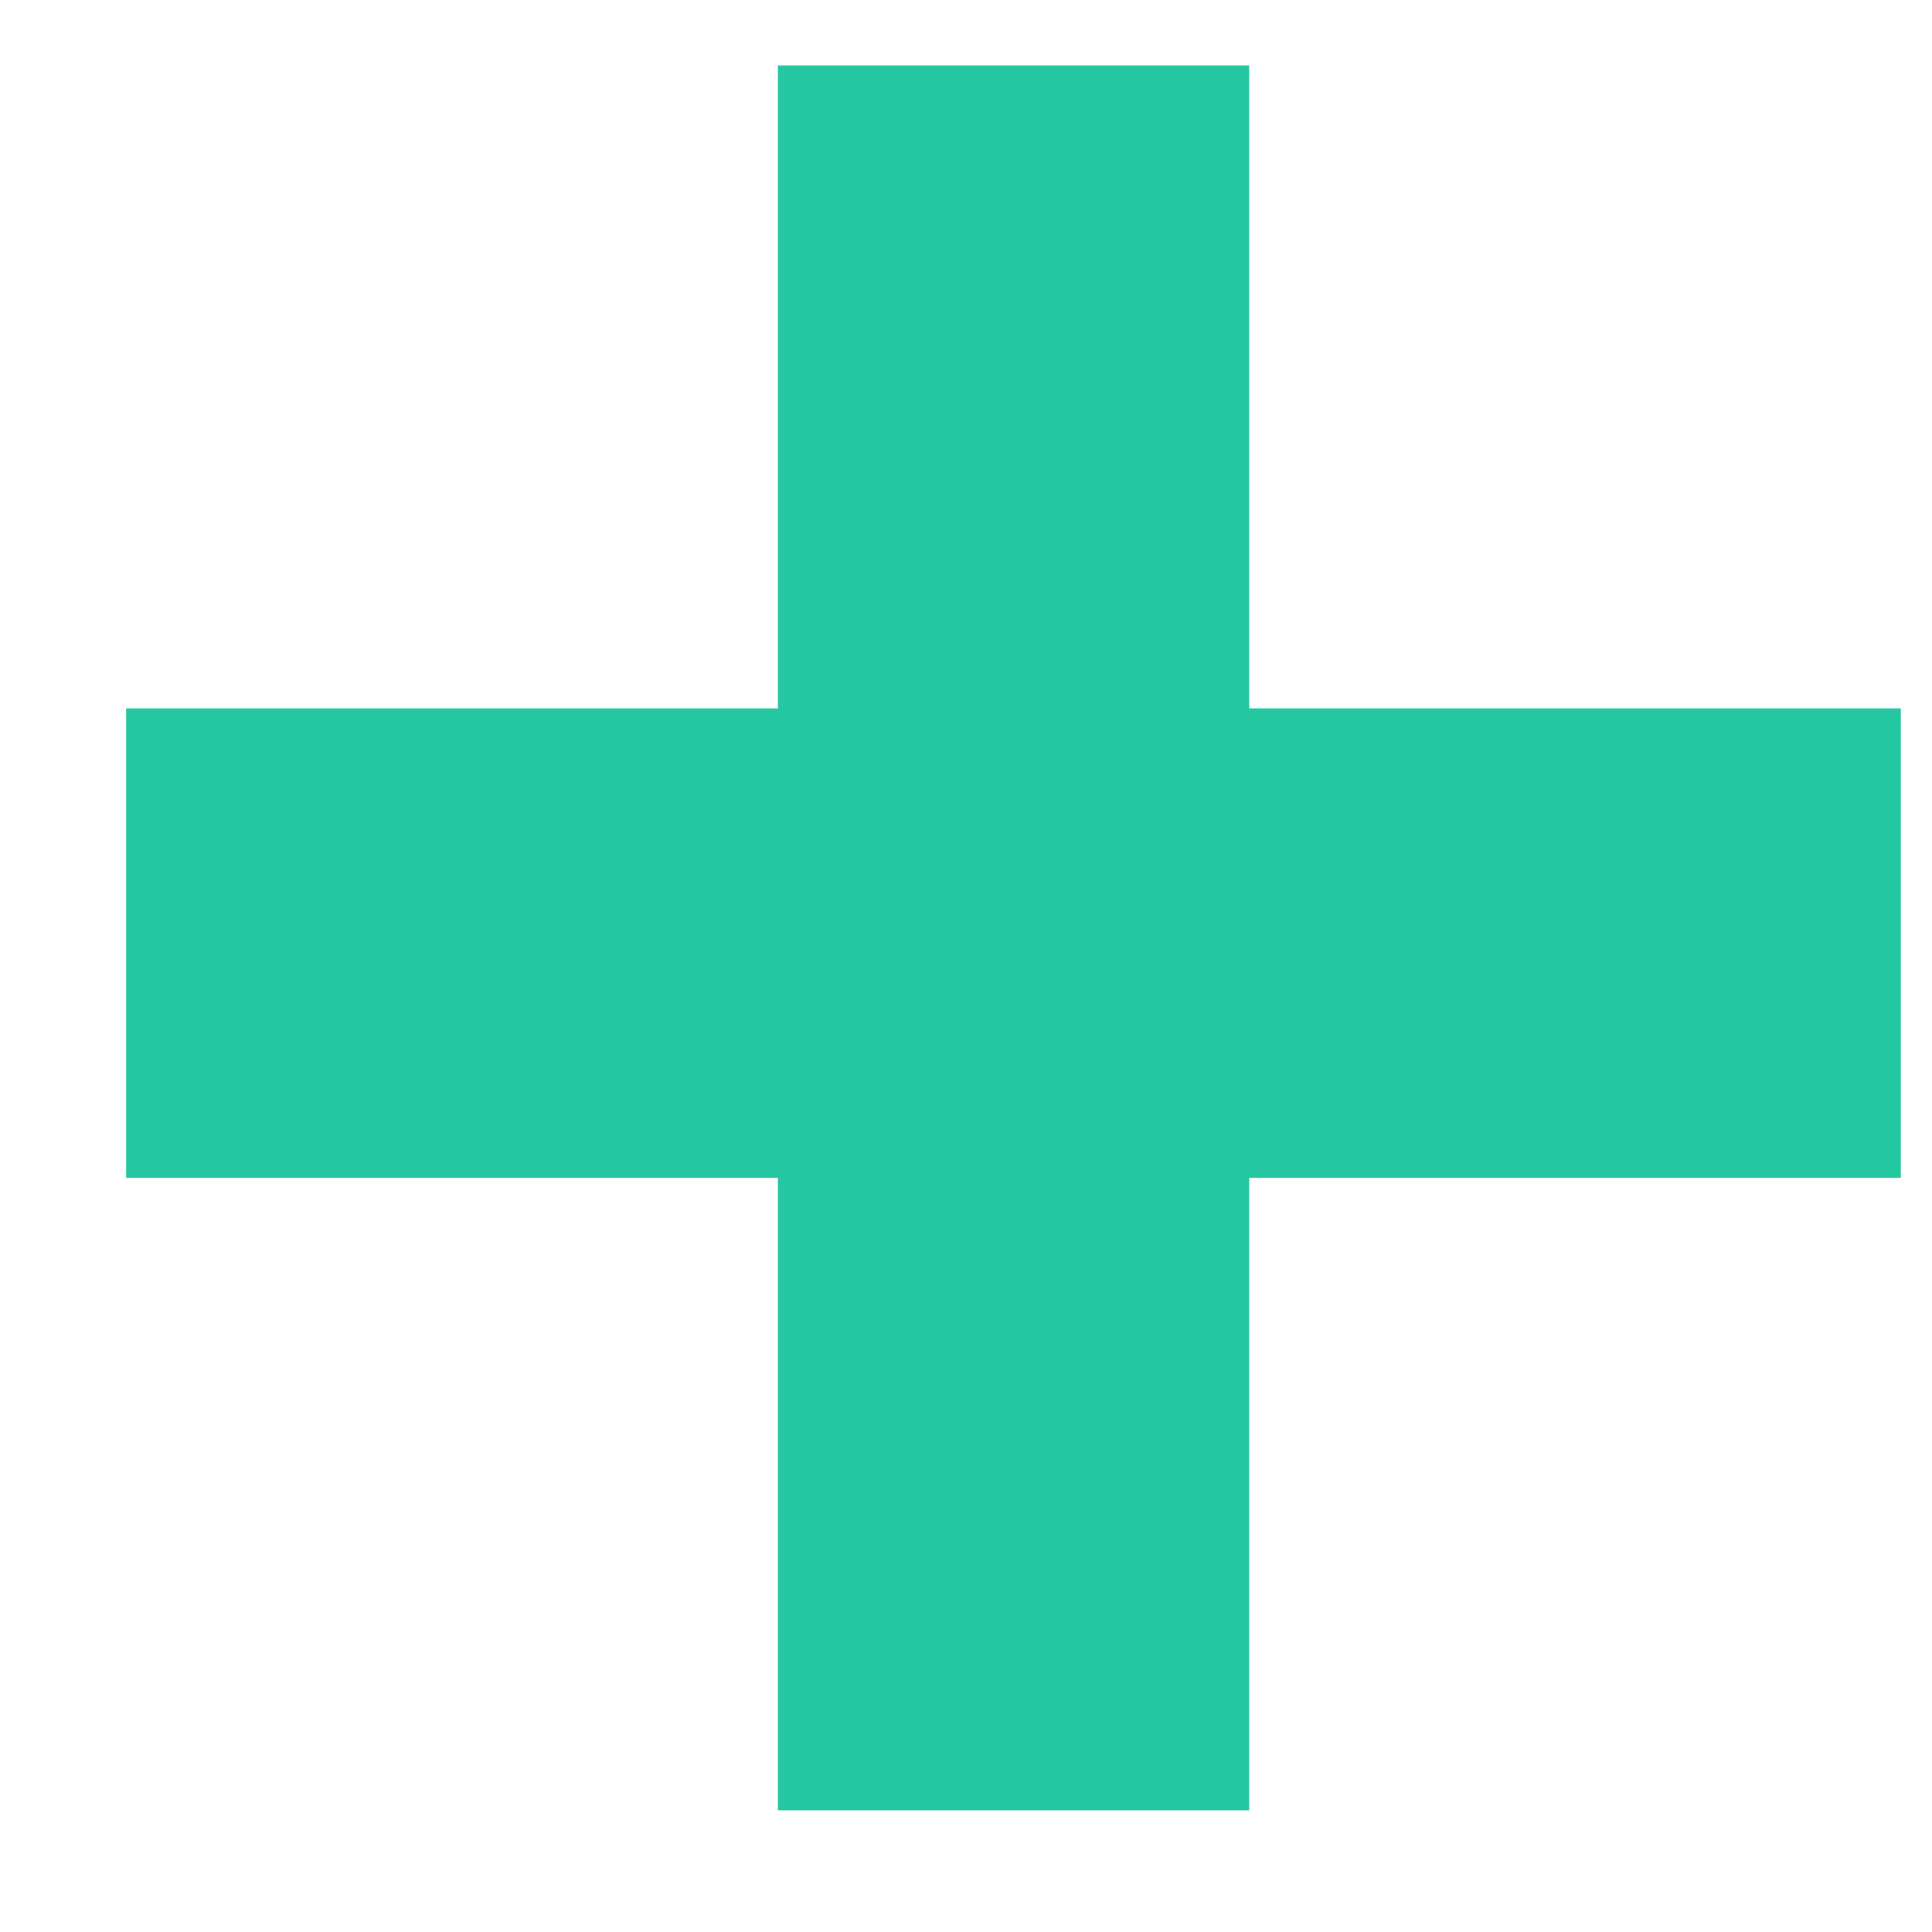 <svg width="14" height="14" viewBox="0 0 14 14" fill="none" xmlns="http://www.w3.org/2000/svg">
<path d="M5.637 8.535H0.914V5.133H5.637V0.474H9.052V5.133H13.774V8.535H9.052V13.118H5.637V8.535Z" fill="#25C7A1"/>
</svg>
